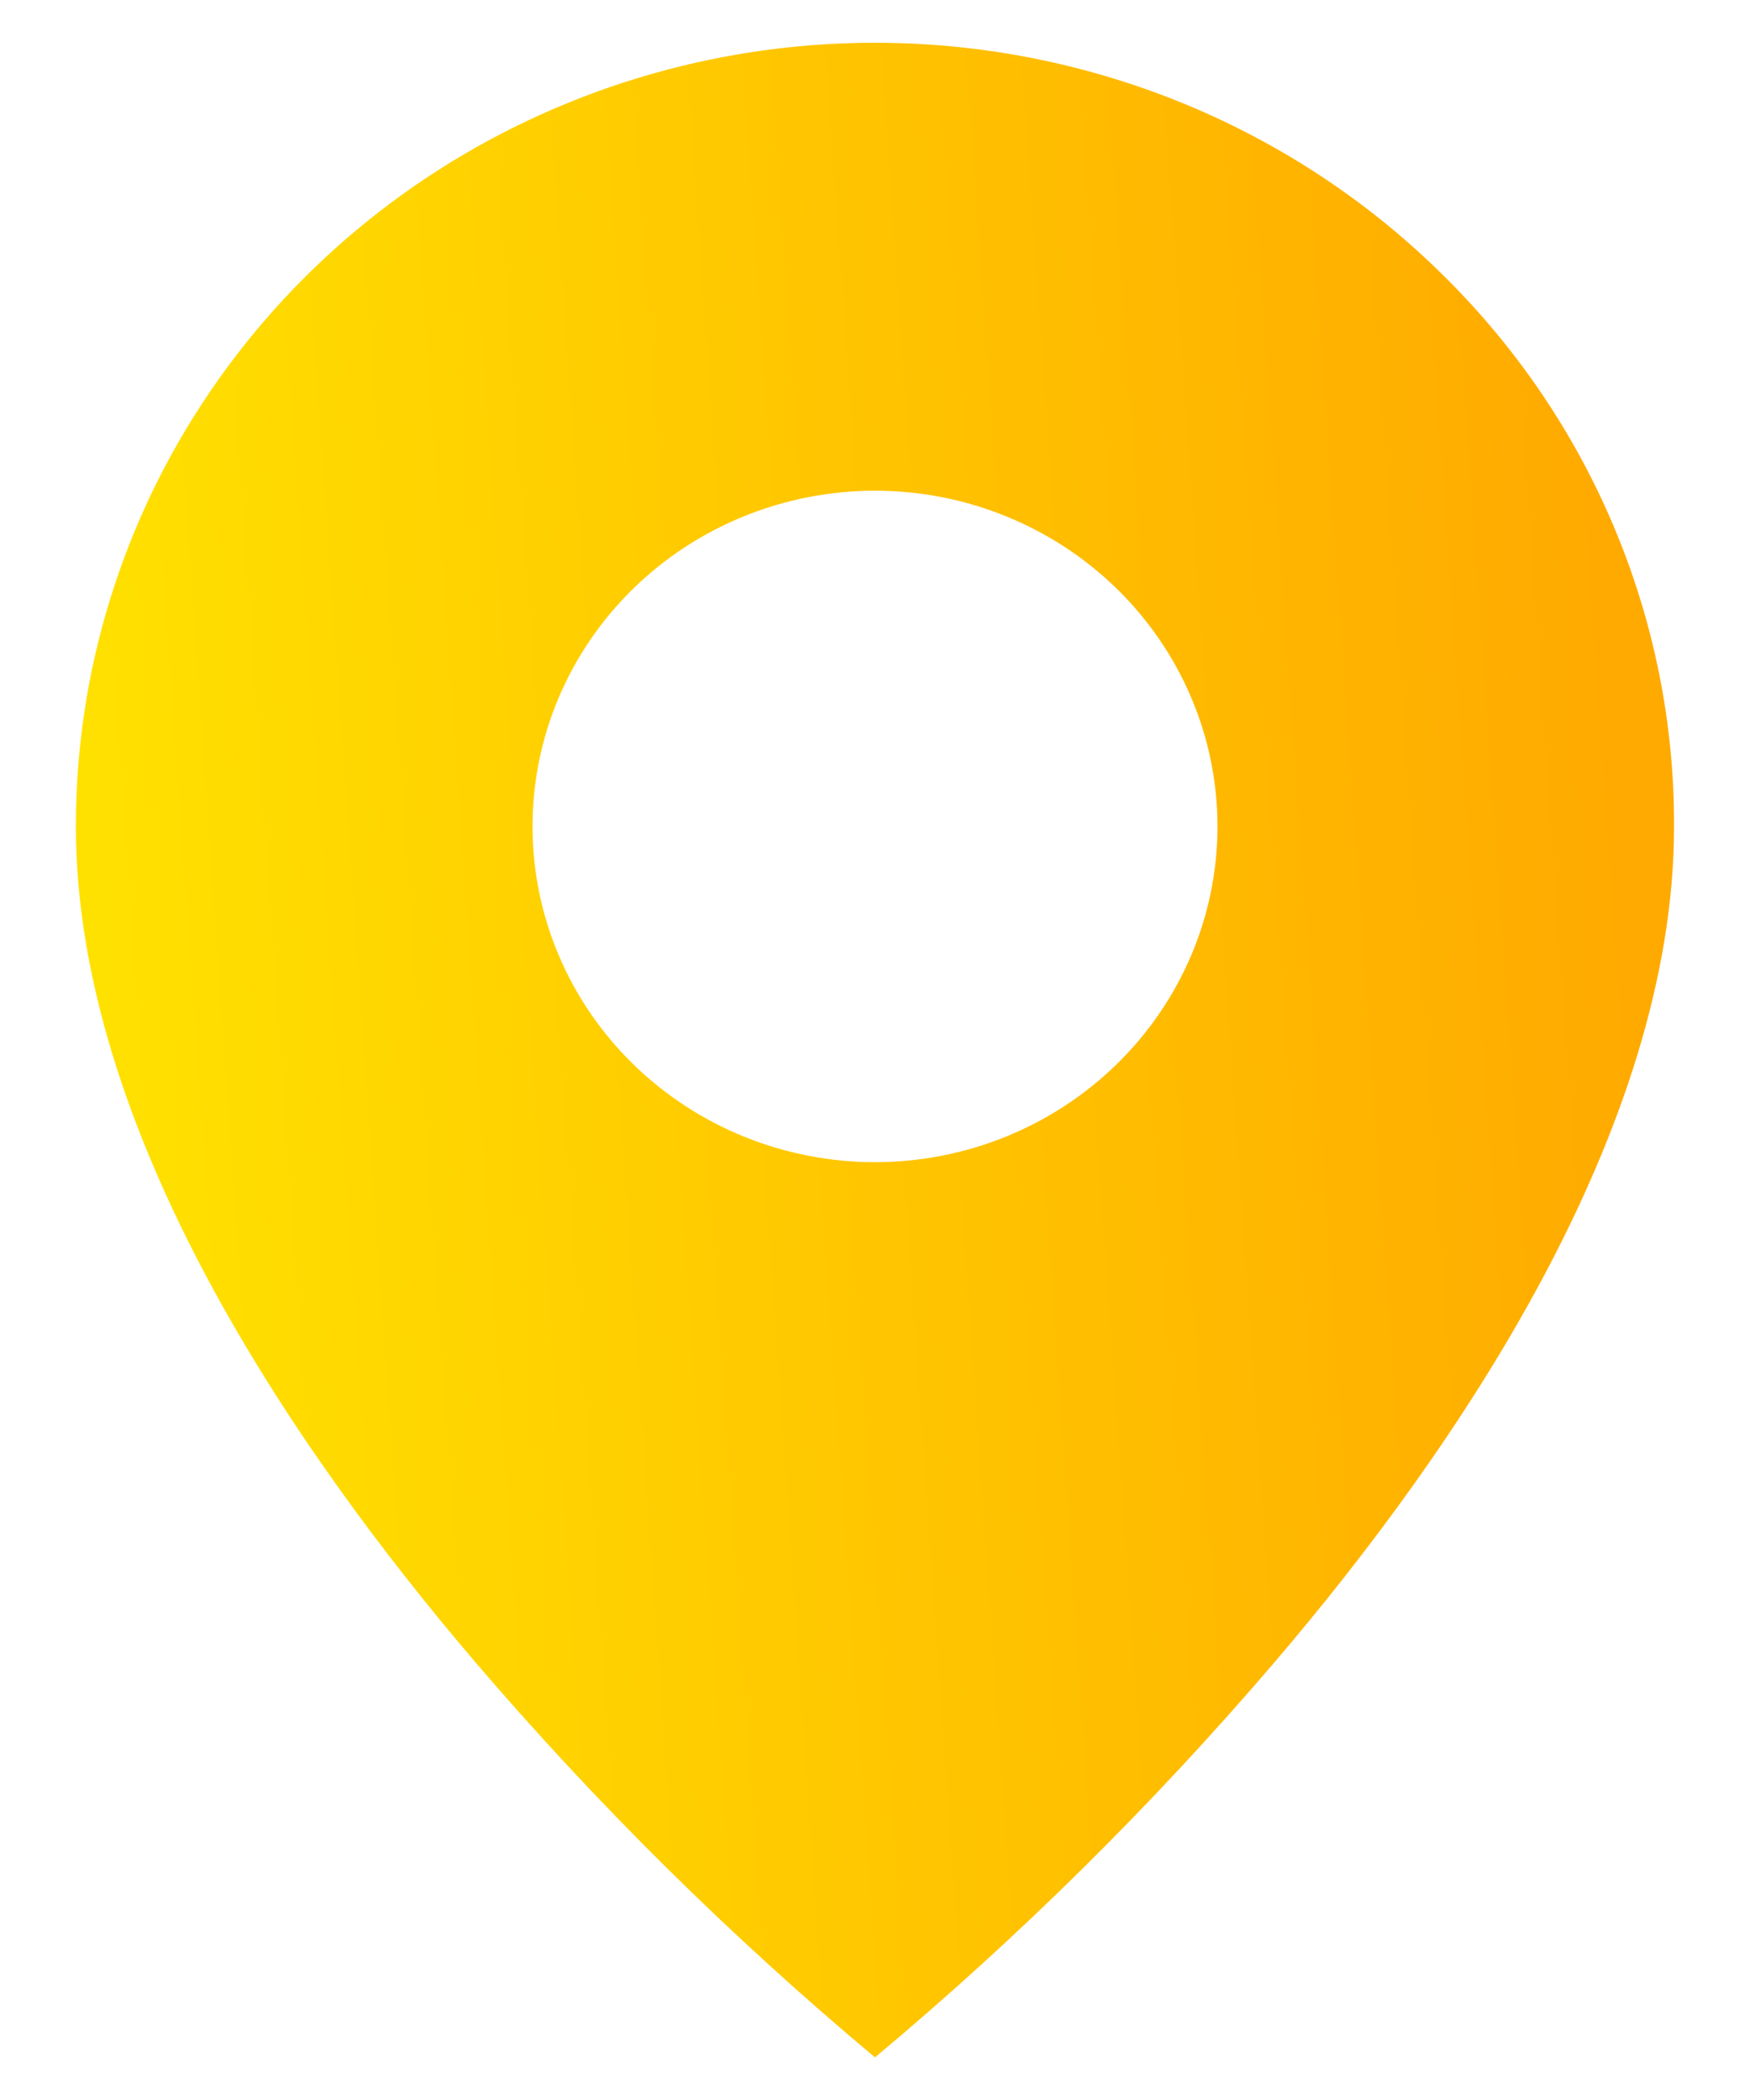 <svg width="20" height="24" viewBox="0 0 20 24" fill="none" xmlns="http://www.w3.org/2000/svg">
<path d="M10 23.513C8.352 22.135 6.825 20.624 5.433 18.997C3.346 16.553 0.867 12.913 0.867 9.445C0.866 7.674 1.401 5.942 2.405 4.469C3.409 2.996 4.835 1.848 6.505 1.17C8.174 0.492 10.011 0.315 11.783 0.661C13.556 1.007 15.183 1.86 16.46 3.113C17.311 3.943 17.985 4.93 18.443 6.017C18.902 7.104 19.136 8.269 19.132 9.445C19.132 12.913 16.654 16.553 14.566 18.997C13.175 20.624 11.648 22.135 10 23.513ZM10 5.608C8.962 5.608 7.966 6.013 7.232 6.732C6.498 7.452 6.086 8.427 6.086 9.445C6.086 10.463 6.498 11.438 7.232 12.158C7.966 12.877 8.962 13.282 10 13.282C11.038 13.282 12.033 12.877 12.767 12.158C13.501 11.438 13.914 10.463 13.914 9.445C13.914 8.427 13.501 7.452 12.767 6.732C12.033 6.013 11.038 5.608 10 5.608Z" fill="url(#paint0_linear_903_10327)"/>
<defs>
<linearGradient id="paint0_linear_903_10327" x1="17.991" y1="1.946" x2="-1.078" y2="3.279" gradientUnits="userSpaceOnUse">
<stop stop-color="#FFAA00"/>
<stop offset="1" stop-color="#FFE600"/>
</linearGradient>
</defs>
</svg>
